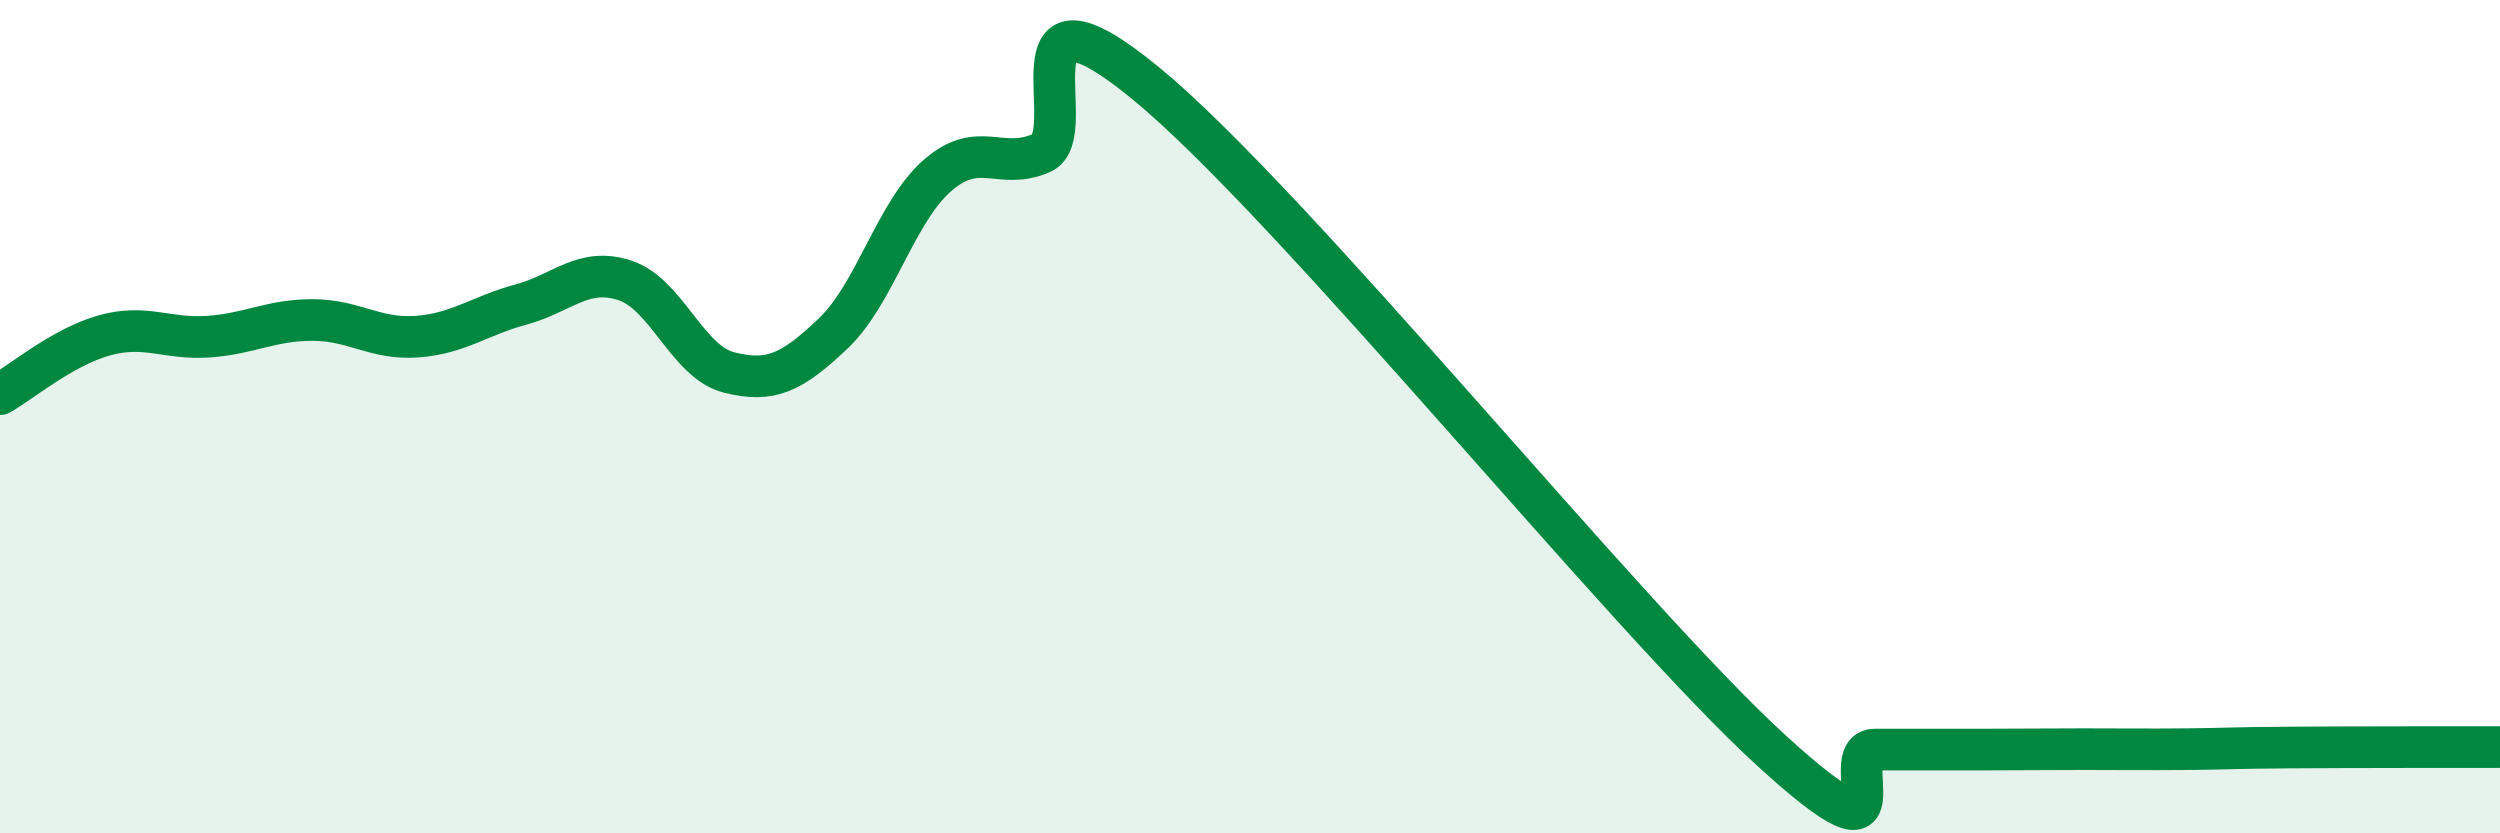 
    <svg width="60" height="20" viewBox="0 0 60 20" xmlns="http://www.w3.org/2000/svg">
      <path
        d="M 0,9.46 C 0.5,9.18 1.5,8.33 2.5,8.05 C 3.5,7.77 4,8.15 5,8.08 C 6,8.01 6.5,7.68 7.5,7.68 C 8.5,7.68 9,8.15 10,8.08 C 11,8.01 11.5,7.58 12.5,7.31 C 13.5,7.04 14,6.4 15,6.73 C 16,7.06 16.5,8.69 17.5,8.94 C 18.5,9.19 19,8.95 20,8 C 21,7.05 21.5,5.08 22.5,4.21 C 23.5,3.34 24,4.11 25,3.67 C 26,3.23 24,-0.87 27.5,2 C 31,4.87 39,14.8 42.5,18 C 46,21.2 44,17.99 45,17.99 C 46,17.99 46.5,17.99 47.5,17.99 C 48.5,17.99 49,17.98 50,17.98 C 51,17.98 51.5,17.99 52.5,17.98 C 53.5,17.97 53.5,17.95 55,17.94 C 56.5,17.93 59,17.93 60,17.93L60 20L0 20Z"
        fill="#008740"
        opacity="0.1"
        stroke-linecap="round"
        stroke-linejoin="round"
      />
      <path
        d="M 0,9.46 C 0.5,9.18 1.5,8.33 2.5,8.05 C 3.5,7.77 4,8.15 5,8.08 C 6,8.01 6.5,7.68 7.5,7.68 C 8.5,7.68 9,8.15 10,8.08 C 11,8.01 11.5,7.58 12.5,7.31 C 13.5,7.04 14,6.4 15,6.73 C 16,7.06 16.5,8.69 17.5,8.94 C 18.5,9.19 19,8.95 20,8 C 21,7.05 21.5,5.08 22.5,4.21 C 23.5,3.34 24,4.11 25,3.67 C 26,3.23 24,-0.87 27.5,2 C 31,4.87 39,14.8 42.5,18 C 46,21.2 44,17.99 45,17.99 C 46,17.99 46.5,17.99 47.5,17.99 C 48.5,17.99 49,17.98 50,17.98 C 51,17.98 51.5,17.99 52.5,17.98 C 53.5,17.97 53.5,17.95 55,17.94 C 56.5,17.93 59,17.93 60,17.93"
        stroke="#008740"
        stroke-width="1"
        fill="none"
        stroke-linecap="round"
        stroke-linejoin="round"
      />
    </svg>
  
